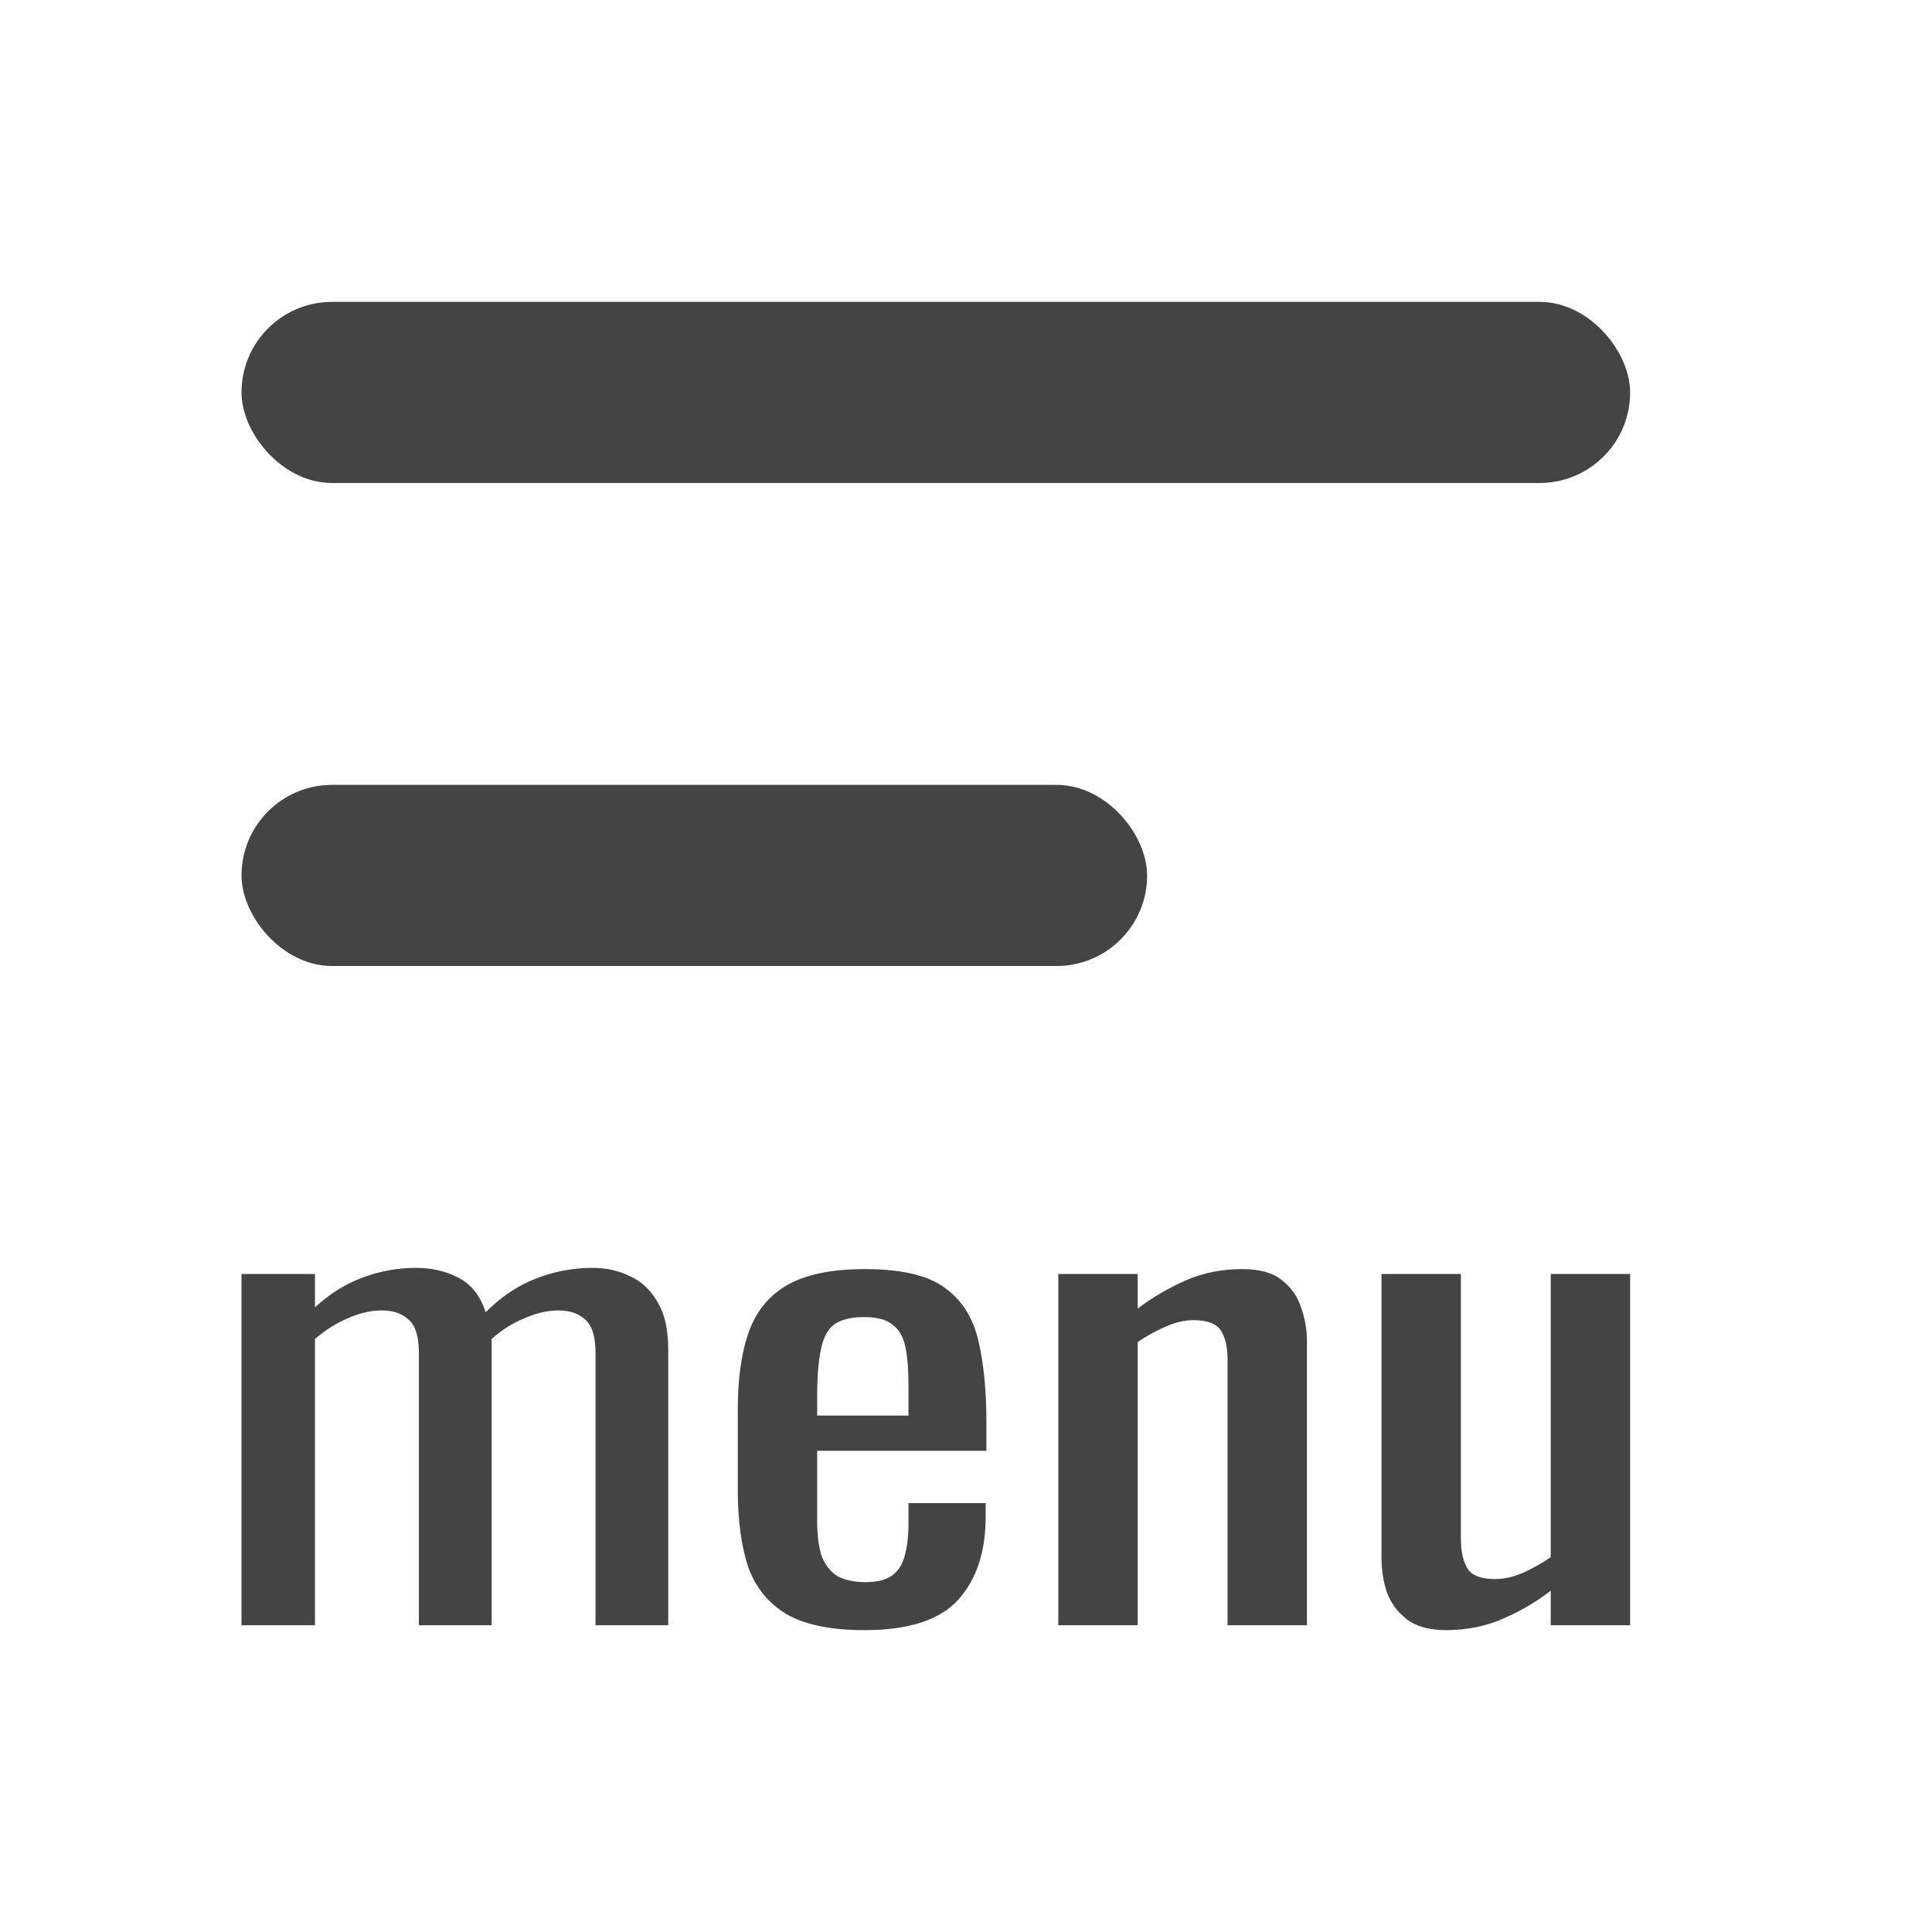 <svg width="32" height="32" viewBox="0 0 32 32" fill="none" xmlns="http://www.w3.org/2000/svg">
<path d="M4 26.919V21.101H5.217V21.654C5.455 21.433 5.717 21.268 6.004 21.161C6.291 21.054 6.586 21 6.889 21C7.151 21 7.385 21.054 7.589 21.161C7.803 21.268 7.954 21.46 8.044 21.735C8.298 21.48 8.573 21.295 8.868 21.181C9.171 21.06 9.487 21 9.814 21C10.044 21 10.253 21.047 10.441 21.141C10.63 21.228 10.781 21.372 10.896 21.574C11.011 21.768 11.068 22.027 11.068 22.349V26.919H9.864V22.419C9.864 22.138 9.806 21.95 9.691 21.856C9.585 21.755 9.437 21.705 9.249 21.705C9.069 21.705 8.88 21.748 8.683 21.836C8.487 21.916 8.307 22.03 8.143 22.178C8.143 22.205 8.143 22.232 8.143 22.258C8.143 22.285 8.143 22.315 8.143 22.349V26.919H6.938V22.419C6.938 22.138 6.881 21.95 6.766 21.856C6.659 21.755 6.512 21.705 6.323 21.705C6.143 21.705 5.955 21.748 5.758 21.836C5.569 21.916 5.389 22.03 5.217 22.178V26.919H4Z" fill="#444444"/>
<path d="M14.322 27C13.765 27 13.335 26.913 13.031 26.738C12.728 26.557 12.515 26.295 12.392 25.953C12.277 25.604 12.22 25.178 12.22 24.674V23.346C12.22 22.829 12.281 22.399 12.404 22.057C12.527 21.715 12.74 21.456 13.043 21.282C13.355 21.107 13.781 21.02 14.322 21.02C14.92 21.02 15.359 21.121 15.637 21.322C15.924 21.523 16.113 21.815 16.203 22.198C16.293 22.574 16.338 23.027 16.338 23.557V24.03H13.535V25.198C13.535 25.433 13.56 25.624 13.609 25.772C13.666 25.919 13.752 26.03 13.867 26.104C13.99 26.171 14.146 26.205 14.334 26.205C14.531 26.205 14.678 26.168 14.777 26.094C14.883 26.013 14.953 25.903 14.986 25.762C15.027 25.614 15.047 25.443 15.047 25.248V24.896H16.326V25.117C16.326 25.701 16.174 26.161 15.871 26.497C15.568 26.832 15.051 27 14.322 27ZM13.535 23.446H15.047V22.923C15.047 22.681 15.031 22.48 14.998 22.319C14.965 22.151 14.896 22.027 14.789 21.946C14.691 21.859 14.531 21.815 14.31 21.815C14.097 21.815 13.933 21.856 13.818 21.936C13.711 22.017 13.638 22.154 13.597 22.349C13.556 22.537 13.535 22.799 13.535 23.134V23.446Z" fill="#444444"/>
<path d="M17.529 26.919V21.101H18.844V21.674C19.082 21.493 19.344 21.339 19.631 21.211C19.918 21.084 20.233 21.02 20.578 21.02C20.864 21.02 21.082 21.081 21.229 21.201C21.385 21.322 21.491 21.473 21.549 21.654C21.614 21.836 21.647 22.02 21.647 22.208V26.919H20.332V22.52C20.332 22.312 20.295 22.151 20.221 22.037C20.147 21.923 19.996 21.866 19.766 21.866C19.619 21.866 19.463 21.903 19.299 21.977C19.143 22.044 18.992 22.128 18.844 22.228V26.919H17.529Z" fill="#444444"/>
<path d="M23.951 27C23.673 27 23.456 26.94 23.3 26.819C23.144 26.698 23.034 26.547 22.968 26.366C22.911 26.185 22.882 26 22.882 25.812V21.101H24.197V25.49C24.197 25.698 24.234 25.862 24.308 25.983C24.382 26.097 24.533 26.154 24.763 26.154C24.91 26.154 25.062 26.121 25.218 26.054C25.381 25.98 25.537 25.893 25.685 25.792V21.101H27V26.919H25.685V26.346C25.455 26.527 25.193 26.681 24.898 26.809C24.611 26.936 24.296 27 23.951 27Z" fill="#444444"/>
<rect x="4" y="5" width="23" height="3" rx="1.5" fill="#444444"/>
<rect x="4" y="13" width="15" height="3" rx="1.5" fill="#444444"/>
</svg>
